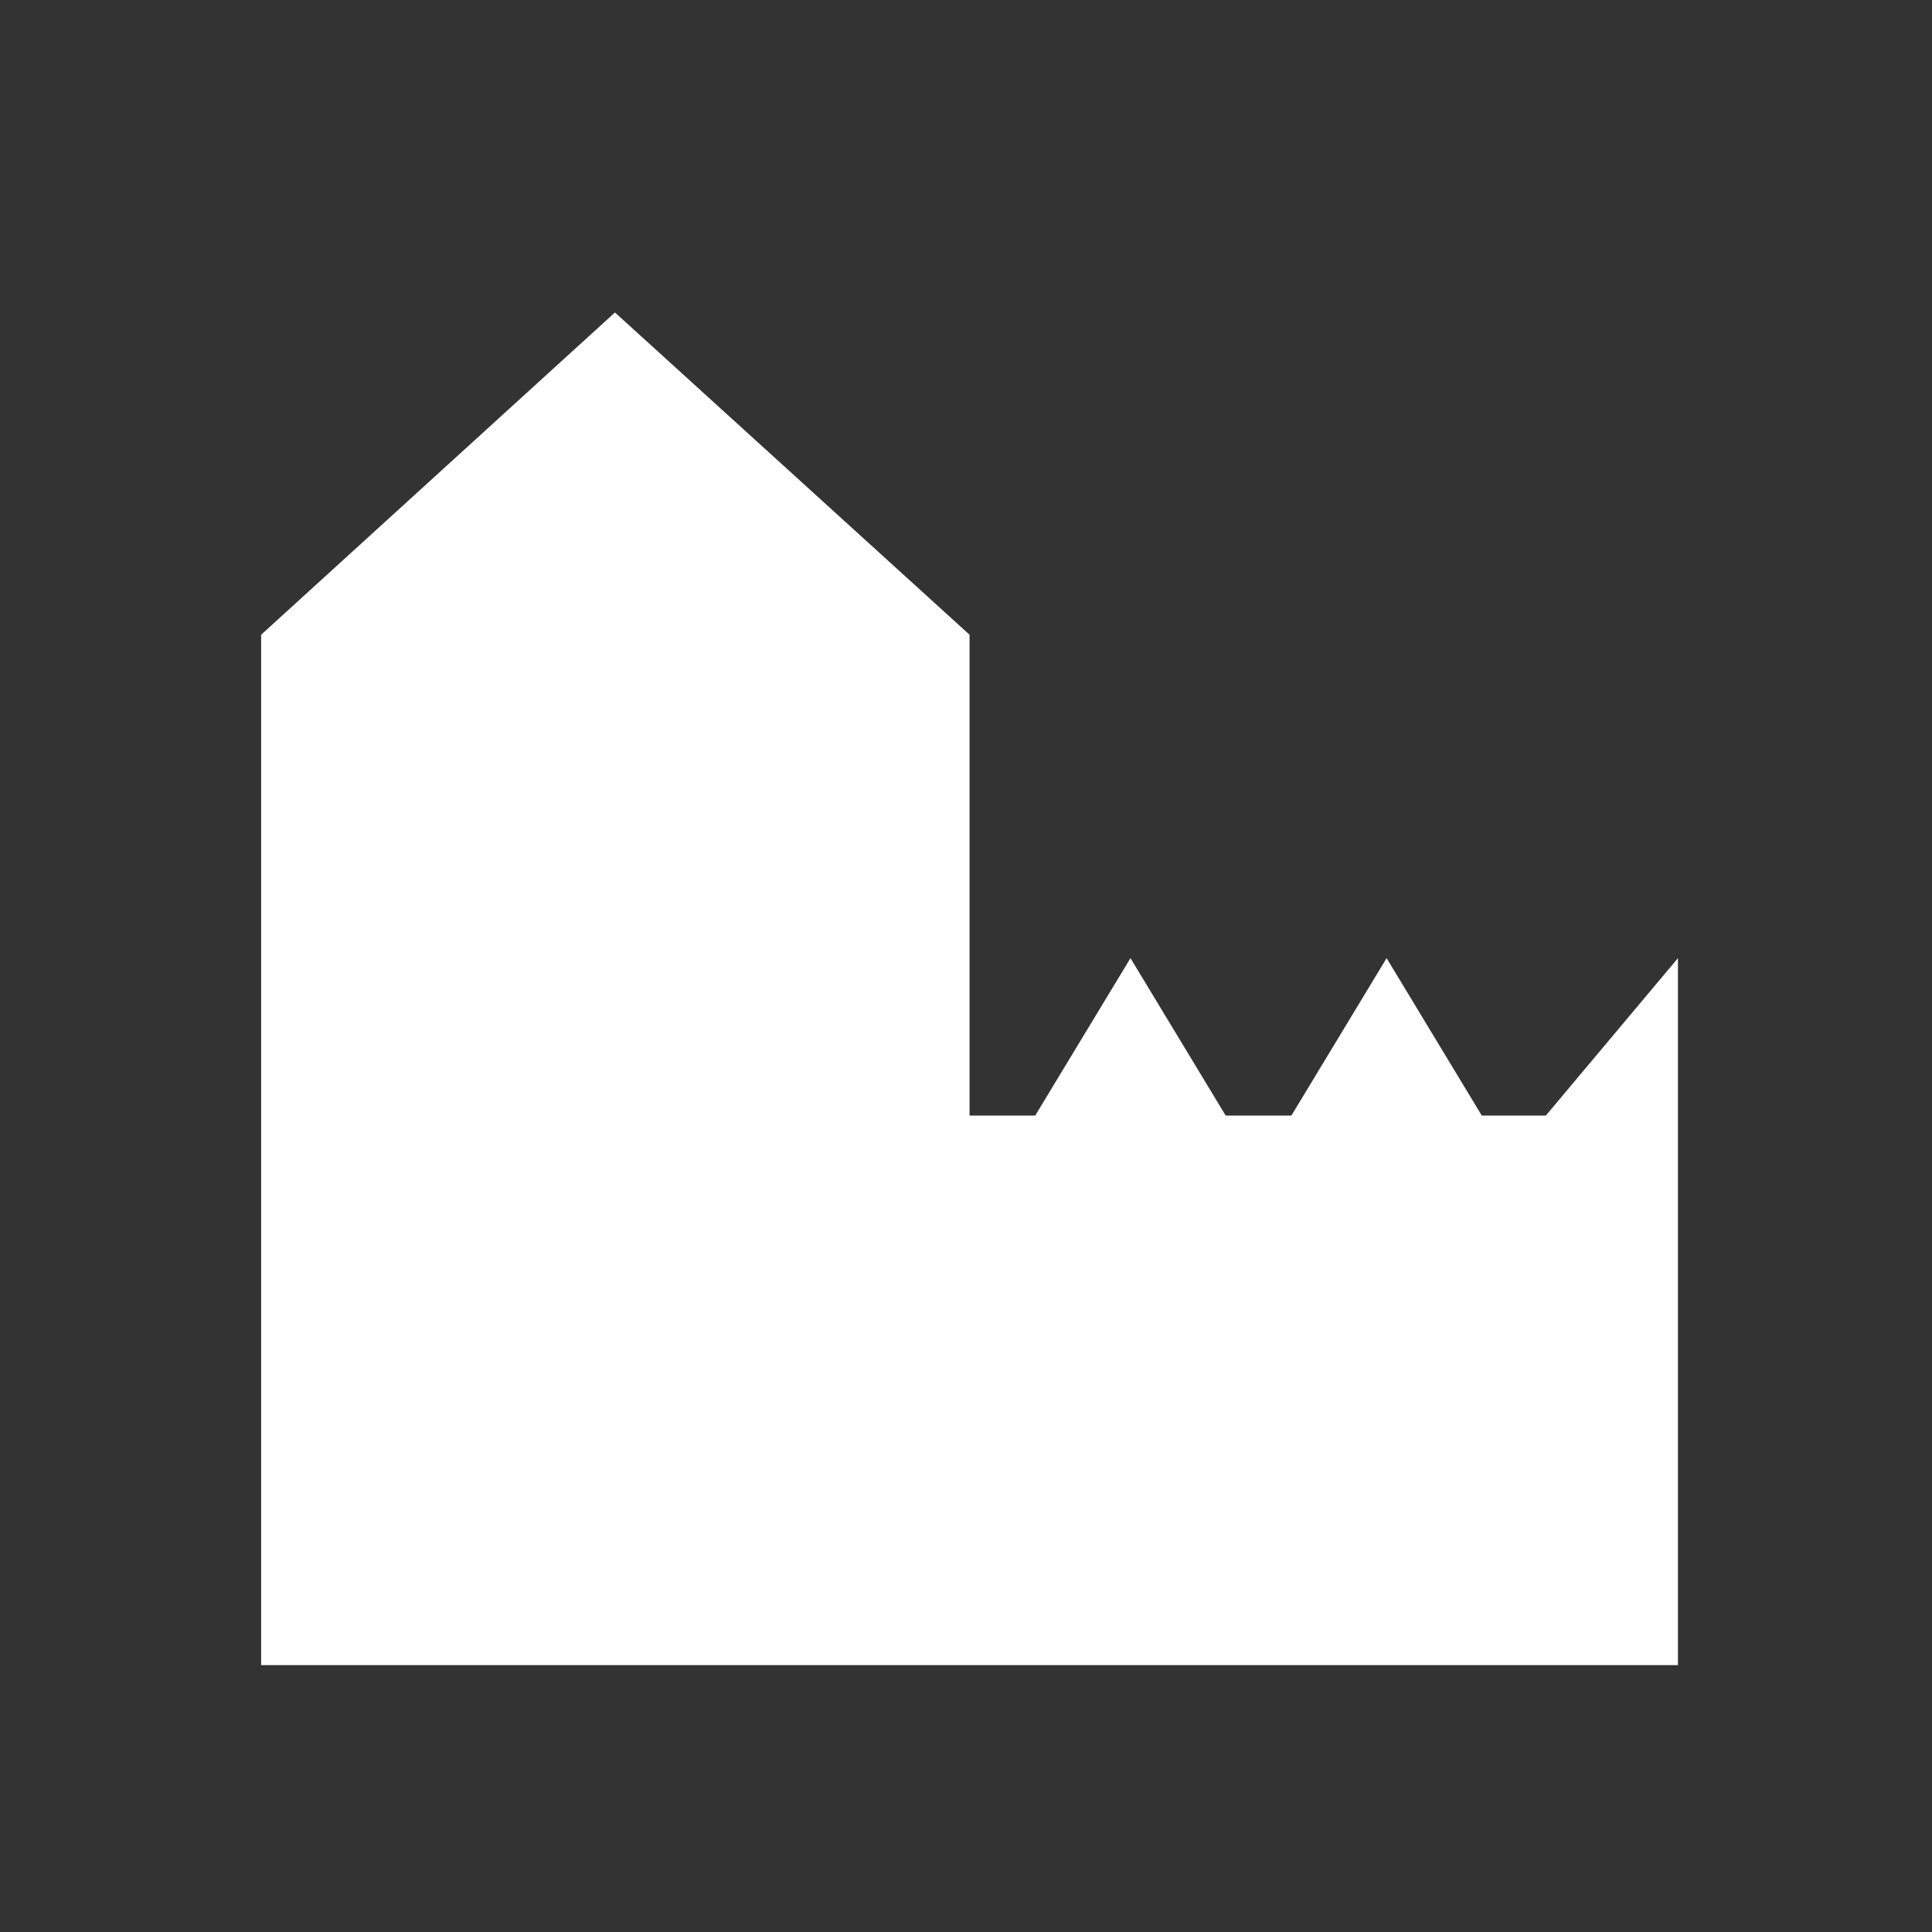<?xml version="1.0" encoding="UTF-8" standalone="no"?>
<!DOCTYPE svg PUBLIC "-//W3C//DTD SVG 1.1//EN" "http://www.w3.org/Graphics/SVG/1.1/DTD/svg11.dtd">
<svg width="100%" height="100%" viewBox="0 0 30 30" version="1.1" xmlns="http://www.w3.org/2000/svg" xmlns:xlink="http://www.w3.org/1999/xlink" xml:space="preserve" xmlns:serif="http://www.serif.com/" style="fill-rule:evenodd;clip-rule:evenodd;stroke-linejoin:round;stroke-miterlimit:2;">
    <rect x="0" y="0" width="30" height="30" fill="#333333" stroke="none"/>
    <g transform="matrix(1,0,0,1,-4,-89)">
        <g transform="matrix(1,0,0,1,3.055,87.854)">
            <path d="M27,27.002L5,27.002L5,11.002L10.494,5.998L16,11.002L16,18.468L17.02,18.468L18.499,16.024L19.977,18.468L20.998,18.468L22.476,16.024L23.954,18.468L24.949,18.468L27,16.024L27,27.002Z" style="fill:white;"/>
        </g>
    </g>
</svg>
